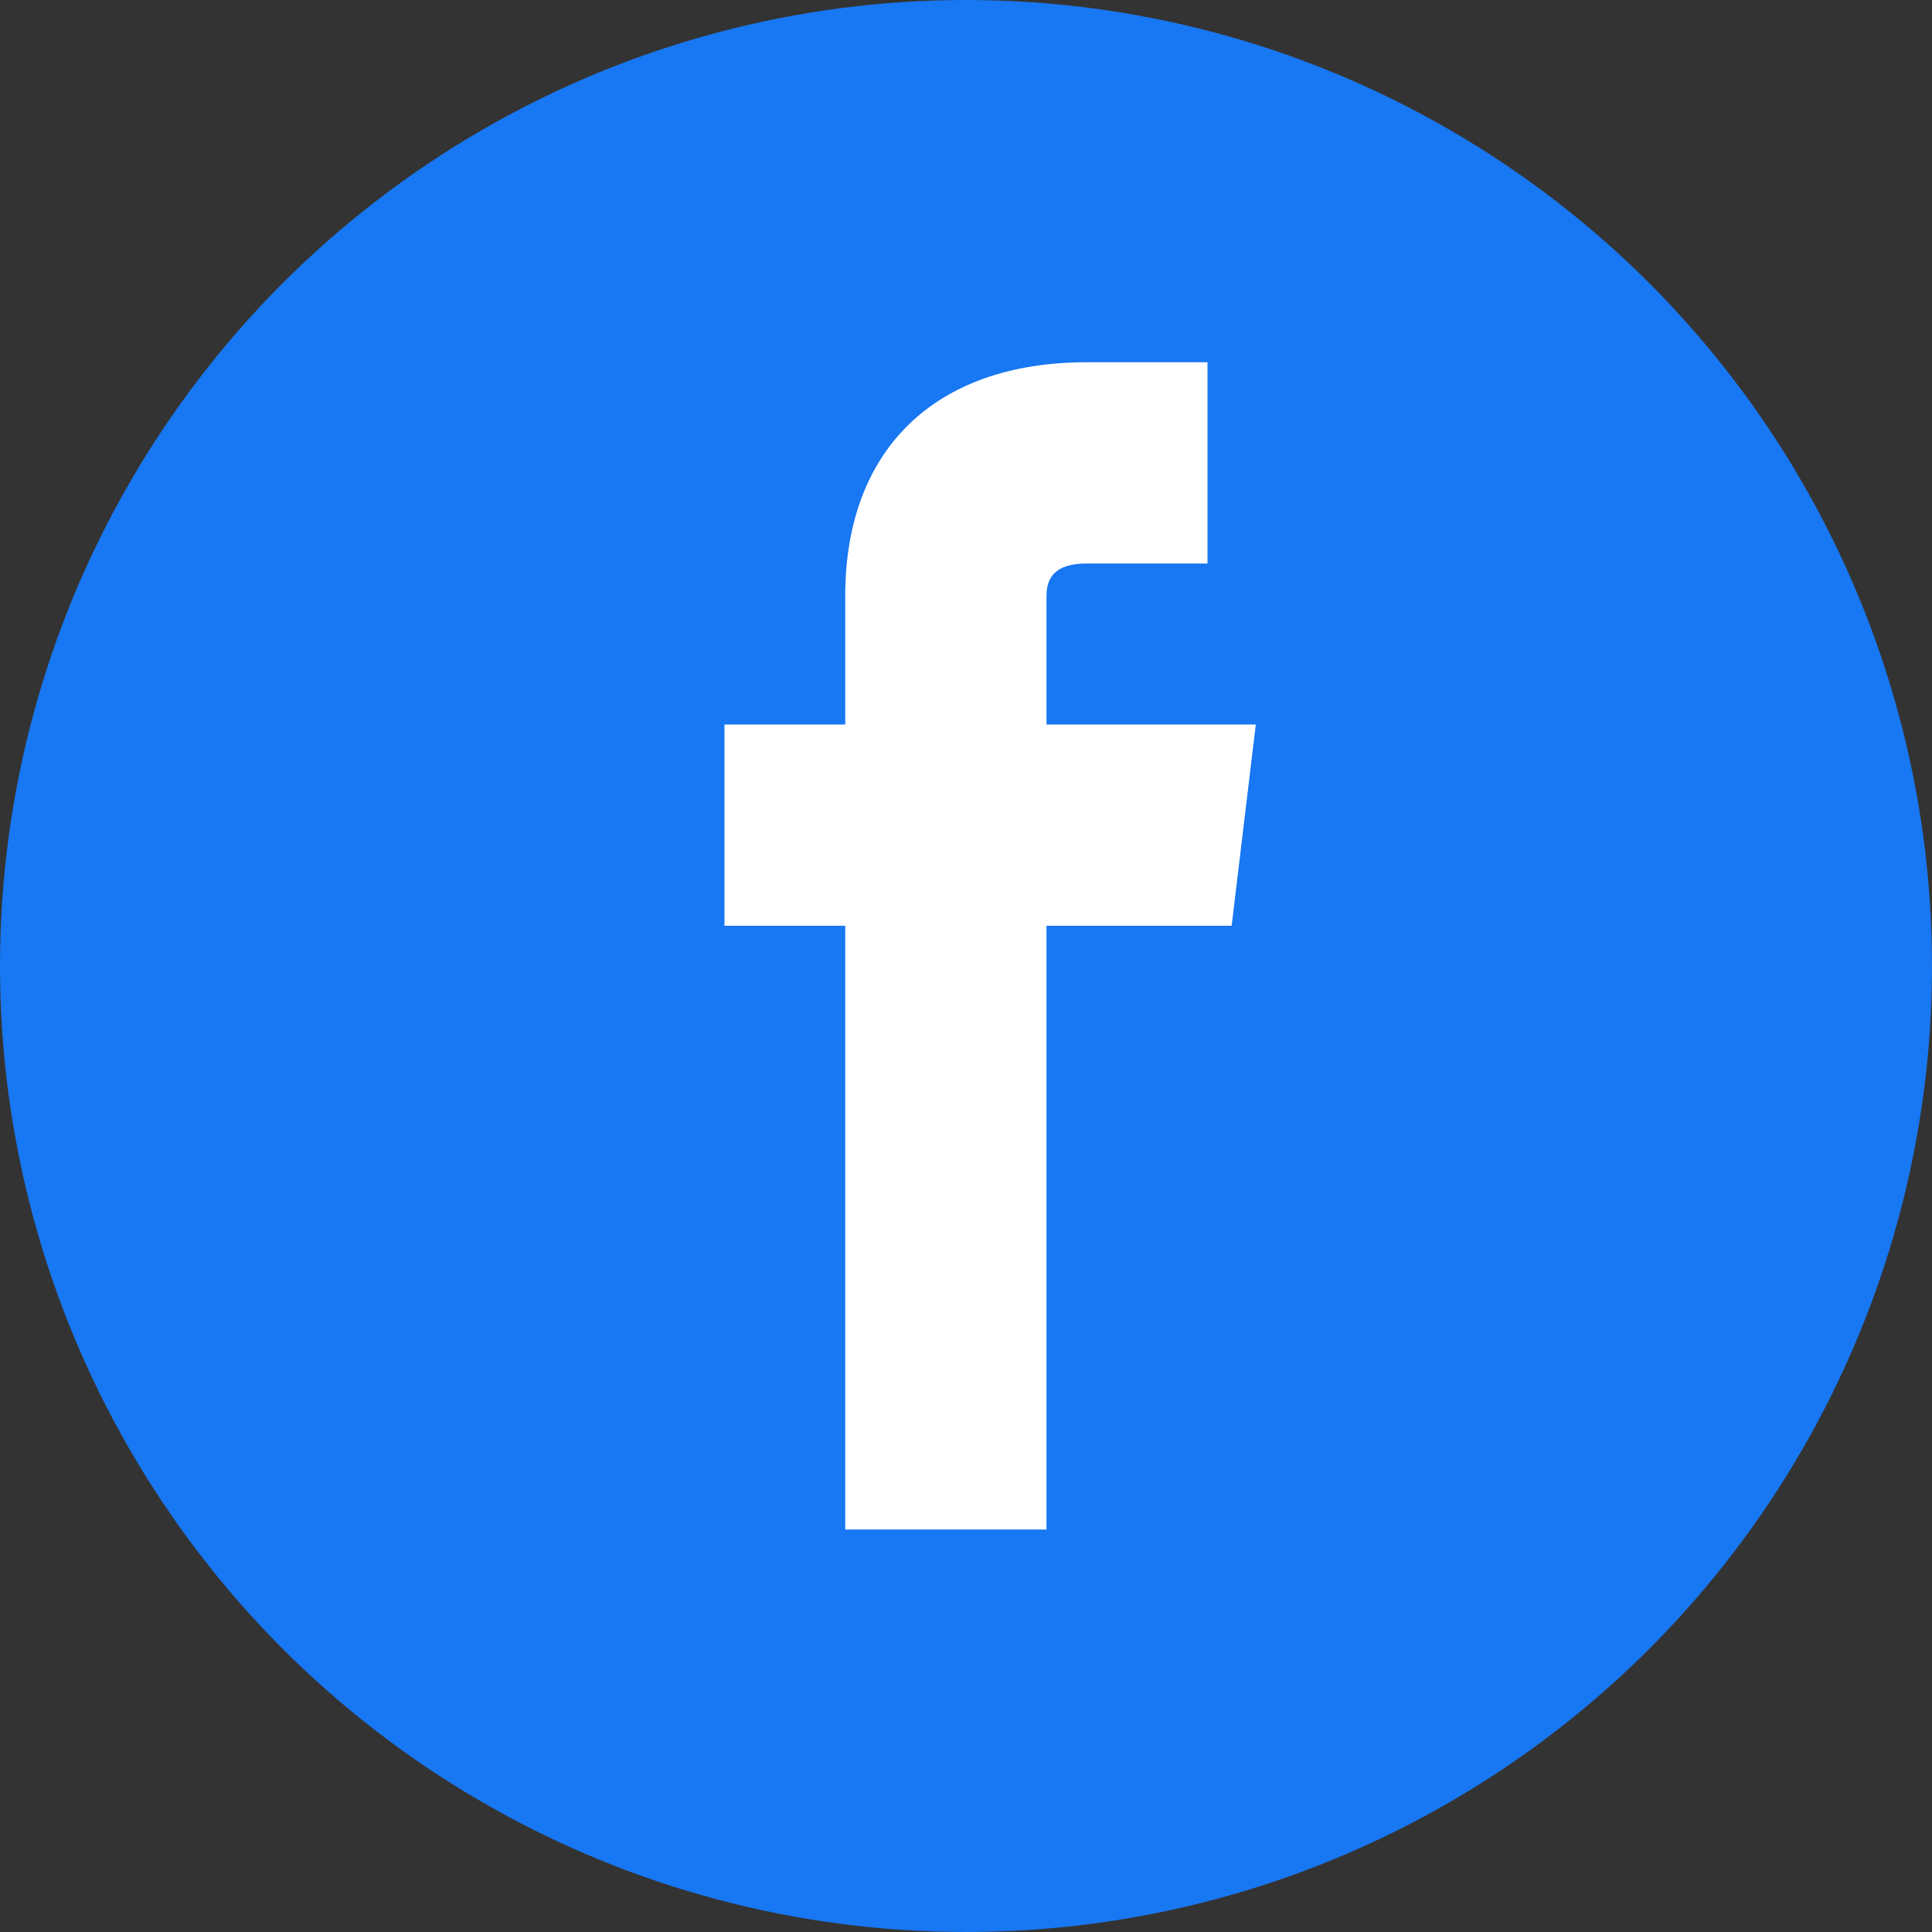 <svg width="100" height="100" viewBox="0 0 24 24" fill="none" xmlns="http://www.w3.org/2000/svg">
  <rect x="0" y="0" width="24" height="24" fill="#333333" stroke="none"/>
  <circle cx="12" cy="12" r="12" fill="#1877F2"/>
  <path d="M13.5 7H15V4.5H13.5C11.6 4.5 10.5 5.6 10.5 7.4V9H9V11.5H10.5V19H13V11.5H15.3L15.6 9H13V7.4C13 7.1 13.2 7 13.5 7Z" fill="white"/>
</svg>
